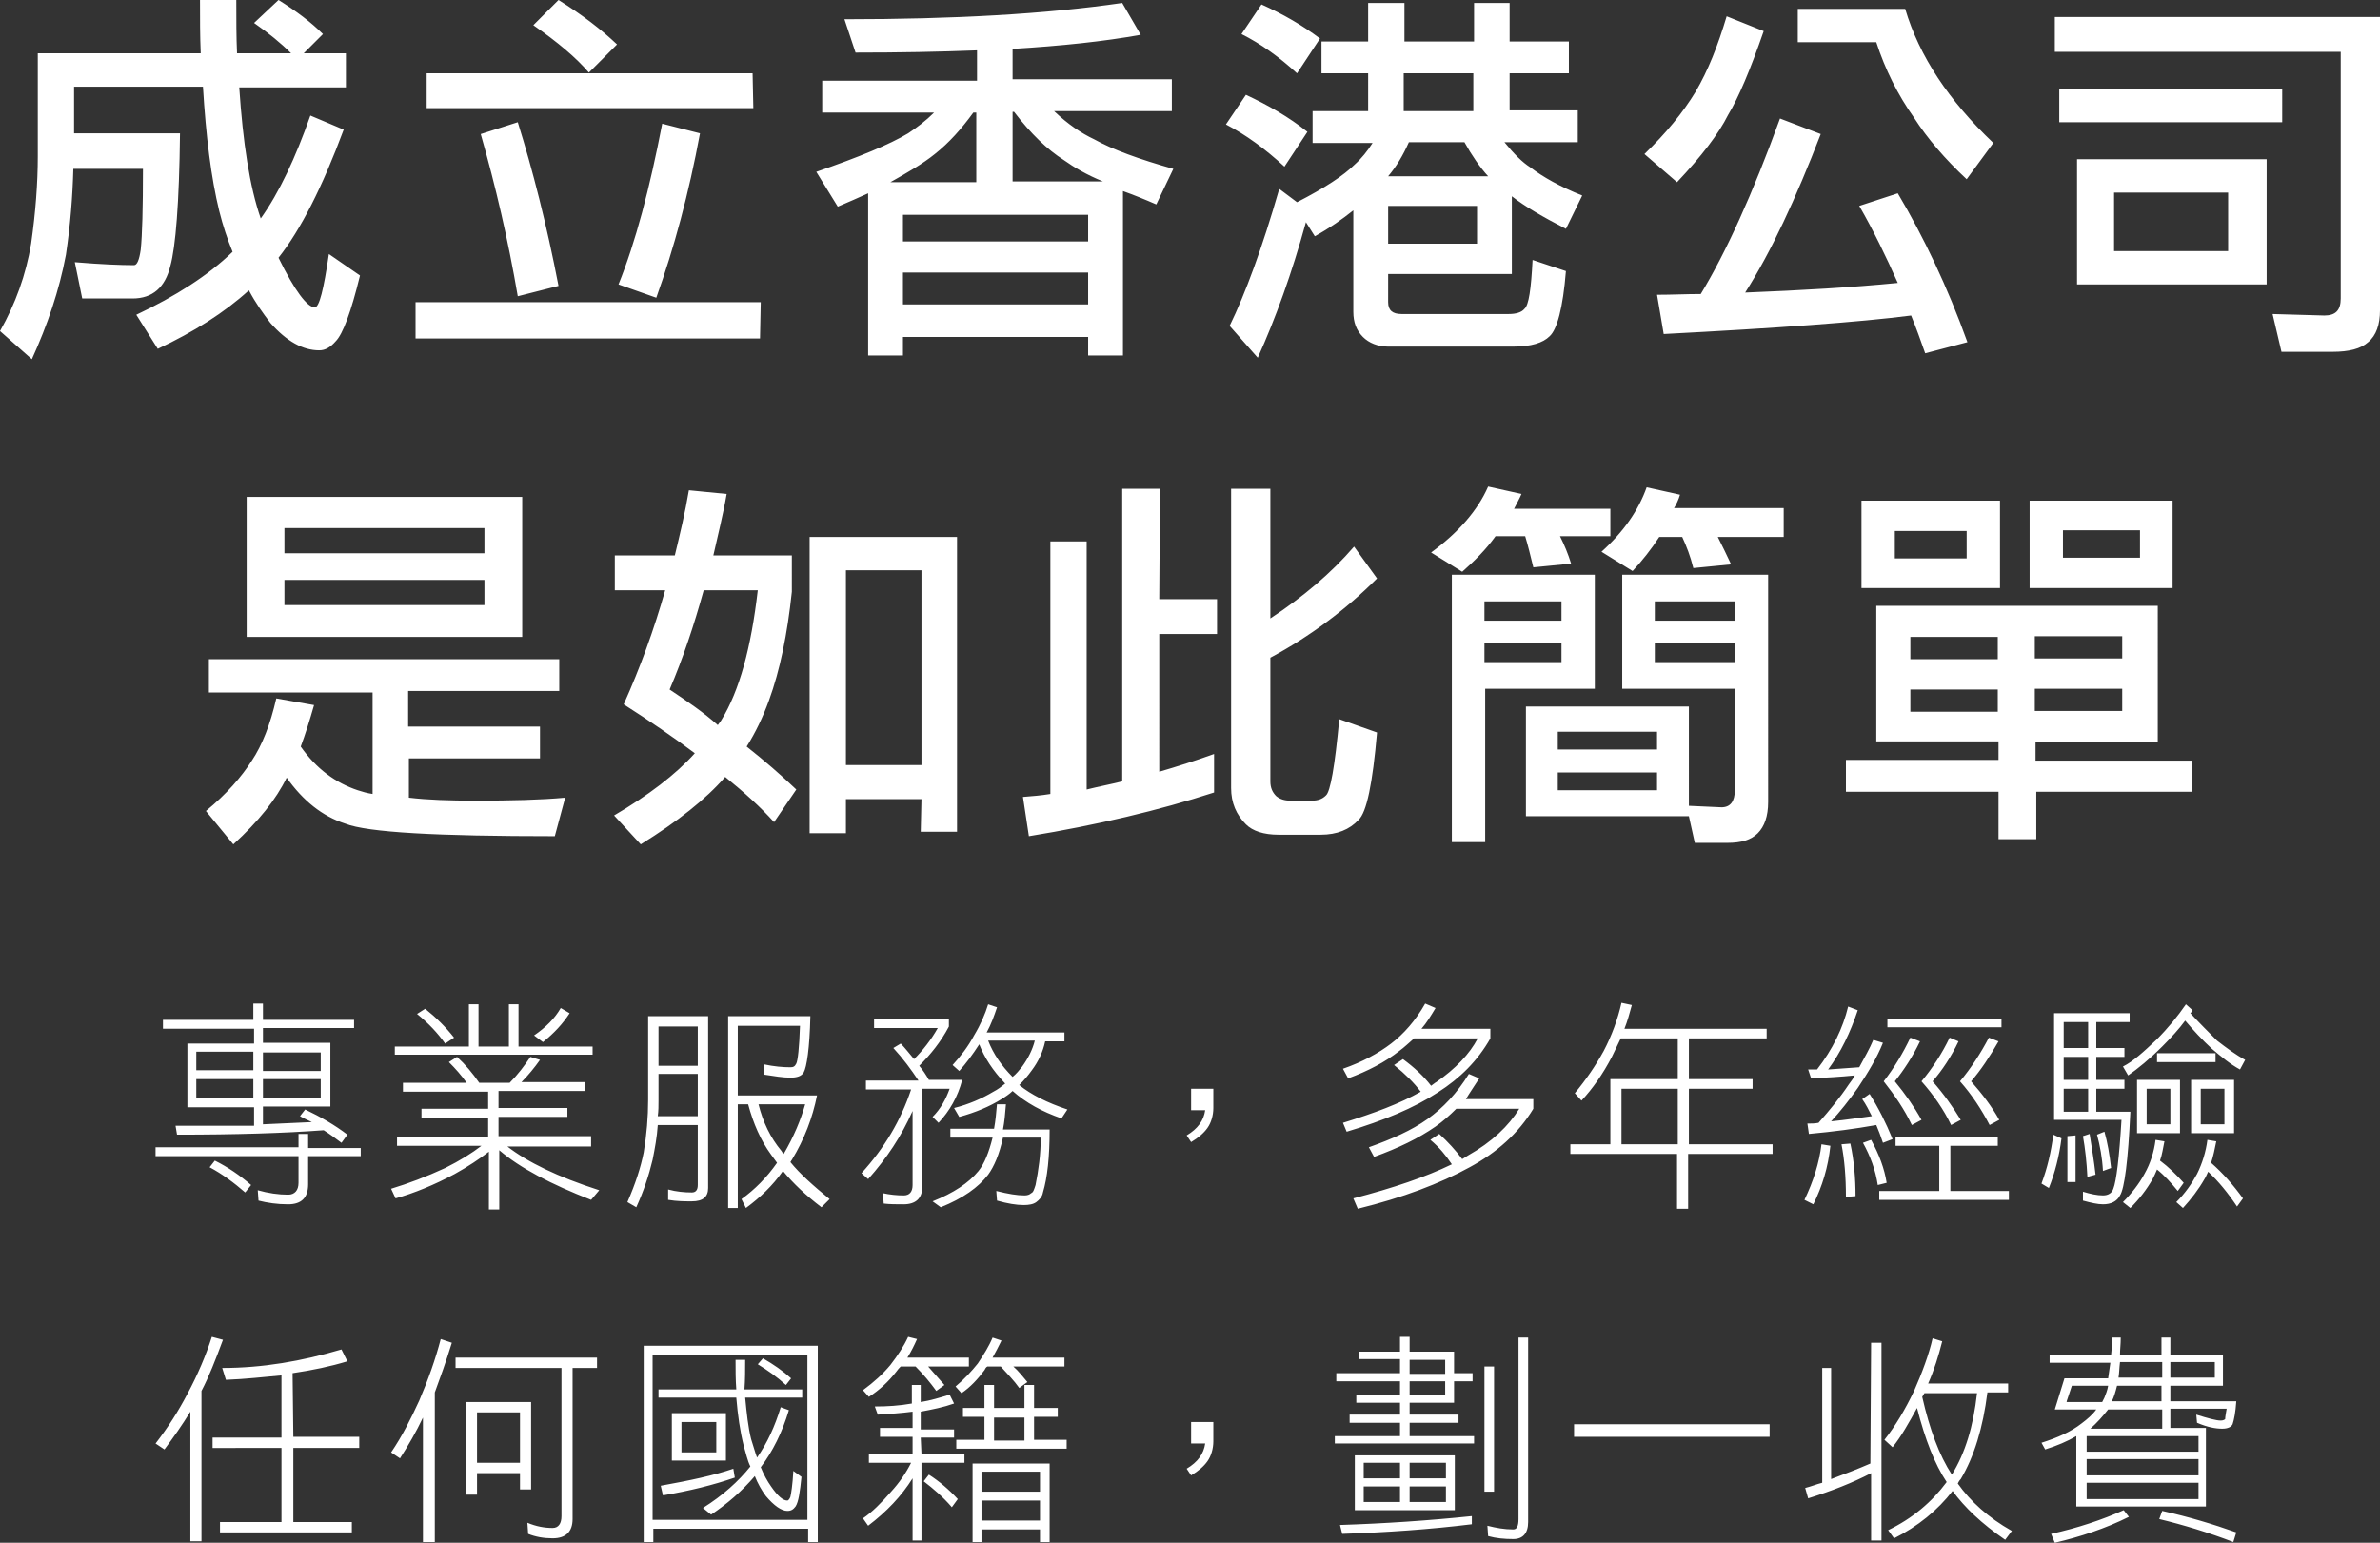 <?xml version="1.0" encoding="utf-8"?>
<!-- Generator: Adobe Illustrator 22.1.0, SVG Export Plug-In . SVG Version: 6.00 Build 0)  -->
<svg version="1.1" id="hk-svg" xmlns="http://www.w3.org/2000/svg" xmlns:xlink="http://www.w3.org/1999/xlink" x="0px" y="0px"
	 width="321.3px" height="208.3px" viewBox="0 0 321.3 208.3" style="enable-background:new 0 0 321.3 208.3;" xml:space="preserve"
	>
<rect x="0" y="0" width="321.3" height="208.3" fill="#333333" stroke="none"/>
<style type="text/css">
	.st0{fill:#FFFFFF;}
</style>
<g>
	<path class="st0" d="M21.3,47.1c4.9-2.3,9-4.9,12.3-7.9c0.9,1.7,1.9,3.1,2.9,4.4c2.2,2.5,4.4,3.7,6.6,3.7c0.8,0,1.5-0.4,2.2-1.2
		c1-1,2.1-4,3.3-8.9l-4.2-2.9c-0.7,4.8-1.3,7.2-1.9,7.2c-1,0-2.7-2.2-4.9-6.7c3-3.8,5.9-9.5,8.8-17.3l-4.5-1.9
		c-2,5.7-4.2,10.4-6.7,13.9c-1.5-4.3-2.4-10.2-2.9-17.7h14.4V7.2H41l2.6-2.6C42,3,40,1.5,37.6,0l-3.3,3.1c2,1.4,3.6,2.7,5,4.1H32
		C31.9,5,31.9,2.6,31.9,0H27c0,2.5,0,4.9,0.1,7.2h-22v13.9c0,3.6-0.3,7.6-0.9,11.8C3.5,37.1,2.1,41,0,44.7l4.3,3.8
		c2.1-4.6,3.7-9.3,4.6-14.1c0.6-4,0.9-7.9,1-11.6h9.4c0,5.3-0.1,9-0.3,10.9c-0.2,1.4-0.5,2.1-0.9,2.1c-1.8,0-4.4-0.1-8-0.4l1,4.9
		h6.8c2.7,0,4.4-1.5,5.1-4.4c0.7-2.5,1.2-8.5,1.3-17.9H10v-6.3h17.4c0.4,6.7,1.1,12.3,2.2,16.8c0.5,2,1.1,3.8,1.8,5.5
		c-3.3,3.2-7.7,6-13,8.5L21.3,47.1z M102.7,40.8H56.1v4.9h46.5L102.7,40.8L102.7,40.8z M101.6,9.9h-44v4.7h44.1L101.6,9.9L101.6,9.9
		z M79.5,9.8L83.3,6c-2.1-2-4.7-4-7.9-6L72,3.4C75.3,5.7,77.8,7.8,79.5,9.8z M69.9,40l5.5-1.4c-1.6-8.3-3.5-15.7-5.5-22.1l-5,1.6
		C66.9,25.1,68.6,32.4,69.9,40z M88.6,40.2C91,33.5,93,26.1,94.5,18l-5.1-1.3c-1.7,8.8-3.6,16-5.9,21.7L88.6,40.2z M110.2,23.2
		l2.9,4.7c1.4-0.6,2.8-1.2,4.1-1.8V48h4.7v-2.5h25V48h4.7V25.8c1.4,0.5,2.9,1.1,4.5,1.8l2.3-4.8c-4.6-1.3-8.2-2.6-10.7-4
		c-1.7-0.8-3.5-2-5.4-3.8h15.9v-4.3h-21.5V6.6c6.6-0.4,12.3-1,17.3-1.9l-2.5-4.3c-10.3,1.5-22.8,2.2-37.5,2.2l1.5,4.5
		c5.9,0,11.3-0.1,16.4-0.3v4.1H111v4.3h15.1c-1.1,1.1-2.3,2-3.5,2.8C120.1,19.5,116,21.2,110.2,23.2z M146.9,41.1h-25v-4.3h25V41.1z
		 M136.6,15.1h0.3c2.3,3,4.5,5.1,6.7,6.5c1.4,1,3.1,2,5.3,2.9h-12.2v-9.4H136.6z M146.9,29v3.6h-25V29H146.9z M126.2,20.8
		c1.9-1.5,3.6-3.4,5.2-5.6h0.4v9.4h-11.6C122.5,23.3,124.6,22.1,126.2,20.8z M176.3,30l1.2,1.9c2-1.1,3.7-2.3,5.2-3.5v13.7
		c0,1.4,0.4,2.5,1.3,3.4c0.8,0.8,2,1.3,3.4,1.3h16.9c2.4,0,4-0.5,4.9-1.4c1-0.9,1.8-3.8,2.2-8.8l-4.5-1.5c-0.2,3.9-0.5,6.1-1.1,6.6
		c-0.4,0.5-1.2,0.7-2.1,0.7h-14.5c-1.2,0-1.8-0.5-1.8-1.6V37h16.7V26.5c1.8,1.4,4.2,2.8,7.3,4.4l2.2-4.5c-3-1.2-5.3-2.5-7-3.8
		c-1.1-0.7-2.2-1.8-3.5-3.4h9.9v-4.3h-9.2v-5h8V5.6h-8V0.4H199v5.2h-9.4V0.4h-4.9v5.2h-6.3v4.3h6.3V15h-7.5v4.3h8.1
		c-0.7,1.1-1.5,2.1-2.4,2.9c-1.5,1.5-4.1,3.2-7.8,5.1l-2.4-1.8c-2.3,8-4.6,14.2-6.7,18.5l3.8,4.3C172.2,43,174.4,36.9,176.3,30z
		 M189.5,9.9h9.4V15h-9.4V9.9z M190.2,19.2h7.5c1,1.8,2.1,3.4,3.2,4.6h-13.5C188.5,22.5,189.4,21,190.2,19.2z M187.4,27.8h12v5.1
		h-12V27.8z M176.5,17.8c-2.5-2-5.3-3.6-8.3-5l-2.7,4c2.7,1.4,5.3,3.3,7.9,5.7L176.5,17.8z M178.2,5.2c-2.4-1.8-5-3.3-7.9-4.6
		l-2.7,4c2.6,1.3,5.1,3.1,7.5,5.3L178.2,5.2z M223.7,39.8l0.9,5.3c15.3-0.8,26.4-1.6,33.4-2.5c0.7,1.7,1.3,3.4,1.9,5.1l5.7-1.5
		c-2.7-7.5-5.9-14.2-9.4-20.1l-5.2,1.7c1.9,3.3,3.6,6.8,5.2,10.4c-6.1,0.6-13,1-20.6,1.3c3.5-5.5,6.8-12.6,10.2-21.4l-5.5-2.1
		c-3.7,10.2-7.3,18.1-10.7,23.7C227.6,39.7,225.7,39.8,223.7,39.8z M258.4,15.9c1.8,2.8,4.2,5.6,7.1,8.3l3.6-4.9
		c-6-5.7-10-11.7-11.9-18.1h-14.5v4.5h10.6C254.5,9.4,256.2,12.8,258.4,15.9z M233.3,15.5c1.4-2.3,3-6.1,4.8-11.3l-5-2
		c-1.2,4-2.5,7.3-4.2,10.2c-1.7,2.8-4,5.6-6.9,8.4l4.4,3.8C229.7,21.1,232,18.1,233.3,15.5z M277.4,2.3V7H316v33.3
		c0,1.6-0.7,2.3-2.2,2.3l-7-0.2l1.2,5.1h6.9c2.2,0,3.8-0.4,4.8-1.3c1.1-0.9,1.6-2.4,1.6-4.3V2.3H277.4z M308.1,12H278v4.5h30.1V12z
		 M280.4,38.4H306V21.5h-25.6V38.4z M285.4,26h15.4v7.9h-15.4V26z M33.3,67.1V86h37.2V67.1H33.3z M65.4,81.7h-27v-3.4h27V81.7z
		 M65.4,74.7h-27v-3.4h27V74.7z M76.3,107.7c-3.3,0.3-7.3,0.4-12.1,0.4c-3.5,0-6.5-0.1-9-0.4v-5.3h17.7v-4.3H55.1v-4.8h20.4V89H28.2
		v4.5h22.1v13.7c-0.7-0.1-1.4-0.3-2-0.5c-3-1-5.6-2.9-7.7-5.9c0.6-1.6,1.2-3.5,1.8-5.6l-5.1-0.9c-0.8,3.5-1.9,6.3-3.3,8.4
		c-1.4,2.2-3.4,4.5-6.2,6.8l3.7,4.5c3.4-3.1,5.8-6.1,7.2-9c2.2,3.1,4.8,5.2,7.9,6.2c3,1.2,12.5,1.7,28.3,1.7L76.3,107.7z
		 M82.9,110.1l3.6,3.9c5-3.1,8.8-6.1,11.4-9.1c2.6,2.1,4.8,4.1,6.6,6.1l3-4.4c-2.1-2-4.3-3.9-6.7-5.8c1.2-1.9,2.2-4,3-6.2
		c1.5-4.1,2.5-9,3.1-14.7V75H96.3c0.6-2.7,1.3-5.4,1.8-8.3L93,66.2c-0.5,3-1.2,5.9-1.9,8.8H83v4.7h6.8c-1.5,5.3-3.4,10.5-5.6,15.4
		c3.6,2.3,6.8,4.5,9.6,6.6C91.2,104.6,87.5,107.4,82.9,110.1z M90.4,93.1c1.8-4.2,3.3-8.7,4.6-13.4h7.3c-0.9,7.8-2.5,13.6-4.9,17.5
		c-0.1,0.2-0.3,0.4-0.5,0.7C95,96.2,92.8,94.7,90.4,93.1z M124.3,112.3h4.9V72.5h-19.9v40h4.9v-4.6h10.2L124.3,112.3L124.3,112.3z
		 M114.2,103.3V77h10.2v26.3H114.2z M185.9,98.9l-5.1-1.8c-0.6,6.4-1.2,9.8-1.8,10.3c-0.5,0.5-1.1,0.7-1.9,0.7h-2.9
		c-0.8,0-1.4-0.2-1.9-0.6c-0.5-0.5-0.8-1.1-0.8-2V88.8c5.4-2.9,10.2-6.5,14.4-10.7l-3.1-4.3c-3.1,3.6-6.9,6.8-11.3,9.7V66h-5.3v40.4
		c0,2,0.7,3.6,2,4.9c0.9,0.9,2.4,1.4,4.4,1.4h5.7c2.2,0,3.9-0.7,5.1-2C184.5,109.7,185.3,105.8,185.9,98.9z M156.6,66h-5.1v39.5
		c-1.6,0.4-3.2,0.7-4.8,1.1V73.1h-4.9v34.1c-1.2,0.2-2.4,0.3-3.7,0.4l0.8,5.3c9.2-1.5,17.6-3.5,25-5.9v-5.2c-2.5,0.9-5,1.7-7.4,2.4
		V85.6h7.8v-4.7h-7.8L156.6,66L156.6,66z M226.8,66.8l-4.5-1c-1.1,3.1-3.1,6-6.1,8.7l4.2,2.6c1.3-1.4,2.5-2.9,3.6-4.6h3.1
		c0.6,1.3,1.1,2.6,1.5,4.2l5.1-0.5c-0.6-1.3-1.2-2.5-1.8-3.7h8.9v-3.9H226C226.3,68.1,226.6,67.5,226.8,66.8z M206,95.4v14.8h22
		l0.8,3.6h4.4c1.9,0,3.2-0.4,4.1-1.3c0.9-0.9,1.4-2.3,1.4-4.2V77.6H219V93h15.2v13.7c0,1.5-0.6,2.3-1.8,2.3l-4.4-0.2V95.4H206z
		 M223.7,106.7h-13.4v-2.4h13.4V106.7z M223.7,101.2h-13.4v-2.4h13.4V101.2z M223.4,81.2h10.8v2.6h-10.8V81.2z M223.4,89.4v-2.6
		h10.8v2.6H223.4z M217.3,68.7h-12.9c0.3-0.6,0.7-1.3,1-2l-4.5-1c-1.4,3.2-4,6.2-7.7,8.9l4.2,2.6c1.7-1.5,3.2-3,4.5-4.8h4
		c0.4,1.3,0.7,2.6,1.1,4.2l5.1-0.5c-0.4-1.3-0.9-2.5-1.5-3.7h6.8v-3.7H217.3z M196,113.7h4.5V93h14.8V77.6H196V113.7z M200.4,81.2
		h10.4v2.6h-10.4V81.2z M200.4,86.8h10.4v2.6h-10.4V86.8z M293.3,67.6H274v11.8h19.3V67.6z M288.9,75.3h-10.4v-3.7h10.4V75.3z
		 M295.8,102.7h-21v-2.5h16.5V81.8h-38v18.3h16.5v2.5h-20.6v4.3h20.6v6.4h5.1v-6.4h21v-4.2H295.8z M274.7,85.9h11.8v3h-11.8V85.9z
		 M274.7,93h11.8v3h-11.8V93z M269.7,96.1h-11.8v-3h11.8V96.1z M269.7,89h-11.8v-3h11.8V89z M251.3,79.4H270V67.6h-18.7V79.4z
		 M255.8,71.7h9.7v3.7h-9.7V71.7z M41.6,153.1h-1.3v1.8H21v1.2h19.3v3.6c0,1-0.5,1.6-1.4,1.6c-1.3,0-2.7-0.2-4.1-0.6l0.1,1.4
		c1.2,0.3,2.5,0.5,4,0.5c1.8,0,2.7-0.9,2.7-2.7v-3.8h7.1V155h-7.1V153.1z M47.8,138.9v-1.2H35.5v-2.2h-1.3v2.2H22v1.2h12.3v2h-9v8.6
		h9v2.5c-3.3,0-6.8,0-10.6,0l0.2,1.2c7.9,0,14.5-0.2,19.8-0.6c0.8,0.5,1.6,1.1,2.4,1.7l0.8-1.1c-1.7-1.3-3.6-2.4-5.7-3.4l-0.7,0.9
		c0.5,0.3,1,0.5,1.6,0.8c-2.1,0.1-4.3,0.2-6.6,0.3v-2.4h9.1v-8.6h-9.1v-2h12.3V138.9z M34.2,148.3h-7.7v-2.6h7.7V148.3z M34.2,144.5
		h-7.7V142h7.7V144.5z M43.3,148.3h-7.8v-2.6h7.8V148.3z M43.3,142.1v2.5h-7.8v-2.5H43.3z M33.9,160c-1.5-1.3-3.1-2.4-4.9-3.3
		l-0.7,0.9c1.7,0.9,3.3,2.1,4.8,3.4L33.9,160z M72.1,139.8l1.2,0.9c1.5-1.2,2.7-2.5,3.6-3.9l-1.2-0.7
		C74.9,137.5,73.7,138.7,72.1,139.8z M80,141.3H70v-5.7h-1.3v5.7h-4.1v-5.7h-1.3v5.7h-10v1.1H80V141.3z M56.3,136.9
		c1.6,1.3,2.8,2.6,3.8,4l1.2-0.8c-1.1-1.4-2.4-2.7-3.9-3.9L56.3,136.9z M79.8,154.6v-1.2H67.3v-2.6h9.3v-1.2h-9.3v-2.3H79v-1.2h-8.6
		c0.9-0.9,1.8-2,2.5-3l-1.3-0.4c-0.8,1.2-1.7,2.4-2.8,3.5h-4.1c-0.9-1.3-1.9-2.5-3-3.5l-1.1,0.7c0.9,0.9,1.7,1.8,2.4,2.8h-8.6v1.2
		h11.5v2.3h-9v1.2h9v2.6H53.6v1.2H65c-1.3,1-2.9,2-4.9,3c-2.6,1.2-5,2.1-7.3,2.8l0.6,1.3c2.5-0.7,5.2-1.8,8-3.3c1.8-1,3.3-2,4.6-3
		v7.8h1.4v-8c2.8,2.4,7,4.6,12.4,6.7l1.1-1.3c-5.6-1.8-9.7-3.8-12.4-5.9h11.3V154.6z M106.7,156.9c0.1-0.1,0.1-0.2,0.2-0.3
		c1.7-2.8,2.8-5.7,3.4-8.7H99.6v-9.4h8.4c-0.1,3-0.3,4.7-0.5,5.1c-0.2,0.4-0.4,0.5-0.8,0.5c-1,0-2.2-0.1-3.6-0.4l0.1,1.4
		c1.3,0.2,2.5,0.4,3.5,0.4c0.9,0,1.5-0.2,1.8-0.7c0.4-0.7,0.8-3.2,0.9-7.6H98.3v25.9h1.3v-14h1.4c0.7,2.6,1.7,4.9,3.1,6.8
		c0.3,0.4,0.5,0.7,0.8,1.1c-1.4,2-3,3.6-4.8,4.9l0.6,1.2c1.9-1.4,3.6-3,5-5c1.4,1.7,3.1,3.3,5.2,4.9l1.1-1.1
		C109.8,160.1,108,158.5,106.7,156.9z M105.8,155.8c-0.1-0.1-0.2-0.2-0.3-0.4c-1.5-1.8-2.5-3.9-3.1-6.3h6.3
		C108.1,151.2,107.2,153.4,105.8,155.8z M88.8,151.9h5.4v8.1c0,0.7-0.3,1-0.8,1c-1,0-2.1-0.1-3.2-0.4v1.4c1.2,0.2,2.3,0.2,3.2,0.2
		c1.5,0,2.2-0.6,2.2-1.8v-23.2h-8.1v11.3c0,2.3-0.2,4.7-0.6,7.1c-0.4,2-1.1,4.2-2.2,6.7l1.2,0.7c1-2.2,1.7-4.3,2.2-6.4
		C88.4,155.1,88.7,153.5,88.8,151.9z M88.9,138.6h5.3v5.3h-5.3V138.6z M88.9,148.5V145h5.3v5.7h-5.4C88.9,150,88.9,149.3,88.9,148.5
		z M117.2,159.2c2.5-2.8,4.5-5.8,6-9.2v10c0,0.9-0.4,1.4-1.2,1.4c-0.9,0-1.9-0.1-2.8-0.3l0.1,1.4c0.8,0.1,1.7,0.1,2.7,0.1
		c1.6,0,2.5-0.8,2.5-2.3V147h3.7c-0.5,1.4-1.2,2.7-2.3,3.8l0.8,0.8c1.5-1.6,2.6-3.5,3.2-5.8h-4.5c-0.4-0.7-0.8-1.3-1.3-1.9
		c1.5-1.5,2.9-3.2,4-5.3v-1H118v1.2h8.6c-0.9,1.6-2,3-3.2,4.2c-0.6-0.7-1.2-1.5-1.8-2.1l-1,0.6c1.3,1.4,2.4,2.9,3.4,4.4h-7.1v1.2
		h6.1c-1.4,4.2-3.6,7.9-6.7,11.3L117.2,159.2z M139.3,144.5c0.9-1.2,1.5-2.5,1.8-3.9h2.6v-1.2h-10.5c0.6-1.1,1-2.2,1.4-3.4l-1.2-0.4
		c-0.4,1.3-1,2.7-1.9,4.2c-0.8,1.5-1.8,2.8-2.9,4l0.9,0.8c0.9-1,1.8-2.2,2.7-3.6c0.7,1.8,1.8,3.5,3.5,5.3c-0.5,0.4-1,0.8-1.6,1.1
		c-1.5,0.9-3.3,1.7-5.3,2.2l0.7,1.2c2.2-0.6,4.1-1.4,5.7-2.4c0.5-0.3,1.1-0.7,1.5-1.1c1.8,1.6,4,2.8,6.6,3.7l0.8-1.2
		c-2.7-0.9-4.9-2-6.5-3.3C138.3,145.8,138.8,145.2,139.3,144.5z M136.7,145.4c-1.5-1.5-2.6-3.1-3.3-4.9h6.3
		c-0.3,1.2-0.9,2.4-1.7,3.5C137.6,144.5,137.2,145,136.7,145.4z M134.6,149c-0.1,1.2-0.2,2.3-0.4,3.4h-5.9v1.2h5.7
		c-0.5,2-1.1,3.5-1.9,4.5c-1.3,1.6-3.4,3-6.2,4.1l1.1,0.8c3-1.2,5.1-2.7,6.4-4.4c0.8-1.1,1.5-2.7,2-5h5.1c0,2.3-0.3,4.4-0.7,6.4
		c-0.2,0.6-0.3,1-0.6,1.1c-0.2,0.2-0.5,0.3-0.9,0.3c-1,0-2.2-0.2-3.8-0.6l0.1,1.3c1.4,0.4,2.6,0.6,3.6,0.6c0.7,0,1.3-0.1,1.7-0.4
		c0.4-0.3,0.8-0.7,0.9-1.3c0.6-2,0.9-4.8,0.9-8.5h-6.3c0.2-1,0.3-2.1,0.4-3.4h-1.2V149z M160.7,149.9h2c-0.2,1.4-1,2.5-2.5,3.4
		l0.6,0.9c1-0.6,1.7-1.2,2.2-1.9s0.8-1.7,0.8-2.7V147h-3v2.9H160.7z M199.7,145.6l-1.4-0.6c-1.6,2.6-3.5,4.6-5.6,6.1
		s-4.8,2.7-7.9,3.8l0.7,1.3c3.3-1.2,6-2.5,8.3-4.1c1-0.7,1.9-1.5,2.8-2.4h8.5c-1.4,2.3-3.7,4.5-6.9,6.3c-0.3,0.2-0.5,0.3-0.8,0.5
		c-0.9-1.2-1.9-2.3-3.1-3.4l-1.2,0.8c1.2,1,2.1,2.1,2.9,3.3c-3.5,1.7-7.9,3.2-13.3,4.6l0.6,1.4c6.1-1.5,11.1-3.4,15.1-5.6
		c3.7-2,6.6-4.6,8.6-7.9v-1.3h-9.1C198.3,147.7,199,146.7,199.7,145.6z M181.8,152.8c5-1.5,9.1-3.2,12.3-5.3c3-1.9,5.4-4.3,7.1-7.3
		v-1.3h-9.3c0.7-0.8,1.3-1.8,1.9-2.8l-1.4-0.6c-1.3,2.3-2.9,4.1-4.6,5.4c-1.7,1.3-3.9,2.5-6.5,3.4l0.7,1.3c2.7-1,5-2.2,6.9-3.7
		c0.7-0.5,1.3-1.1,2-1.7h8.6c-1.1,2.1-3,4.1-5.6,5.9c-0.2,0.1-0.4,0.3-0.7,0.5c-1-1.3-2.3-2.5-3.8-3.6l-1.2,0.8
		c1.5,1.2,2.7,2.4,3.6,3.6c-2.8,1.6-6.3,2.9-10.5,4.2L181.8,152.8z M228,147h8.6v-1.3H228v-5.5h10.5v-1.3h-19.2c0.4-1,0.7-2.1,1-3.2
		l-1.4-0.3c-0.5,2.2-1.3,4.4-2.4,6.5c-1.1,2-2.4,3.9-3.9,5.7l0.9,1c1.5-1.6,2.9-3.6,4.1-5.9c0.4-0.8,0.8-1.7,1.2-2.5h7.7v5.5h-9.1
		v8.8H212v1.3h14.4v7.4h1.5v-7.4h11.4v-1.3H228V147z M226.5,154.5h-7.6V147h7.6V154.5z M252.6,153.9l-1.1,0.4c1,1.8,1.7,3.7,2,5.7
		l1.2-0.3C254.4,157.8,253.7,155.9,252.6,153.9z M263.2,140.1c-1,2.1-2.3,4.1-3.8,5.9c1.6,1.8,3,3.8,4,5.9l1.3-0.7
		c-1.1-1.8-2.3-3.5-3.8-5.2c1.3-1.5,2.5-3.3,3.5-5.4L263.2,140.1z M258.1,151.9l1.3-0.7c-1-1.8-2.2-3.5-3.6-5.2
		c1.2-1.5,2.4-3.3,3.4-5.4l-1.3-0.5c-1,2.1-2.2,4.1-3.6,5.9C255.8,147.9,257.1,149.8,258.1,151.9z M249.2,161.6l1.3-0.1
		c0-2.4-0.2-4.8-0.7-7.1l-1.2,0.1C249,156.5,249.2,158.9,249.2,161.6z M254.8,138.7h15.4v-1.1h-15.4L254.8,138.7L254.8,138.7z
		 M271.3,160.8h-8v-6.1h6.4v-1.2h-13.8v1.2h5.9v6.1h-8.1v1.2h17.5v-1.2H271.3z M249.5,135.9c-0.7,2.9-2.1,5.8-4.2,8.5
		c-0.4,0-0.8,0-1.2,0l0.4,1.2c2-0.1,3.9-0.2,5.9-0.4c-0.2,0.4-0.5,0.8-0.8,1.2c-1.2,1.8-2.6,3.5-4.1,5.2c-0.5,0.1-1,0.1-1.5,0.1
		l0.2,1.4c3.3-0.3,6.3-0.7,9.1-1.2c0.3,0.7,0.6,1.5,0.9,2.4l1.3-0.5c-0.9-2.2-1.9-4.2-3.1-6.1l-1,0.7c0.5,0.7,0.9,1.5,1.3,2.3
		c-1.6,0.2-3.4,0.5-5.5,0.7c1.2-1.3,2.4-2.8,3.6-4.5c1.4-2.1,2.6-4.1,3.4-6.1l-1.3-0.4c-0.5,1.2-1.2,2.4-1.9,3.7
		c-1.3,0.1-2.7,0.2-4.2,0.3c1.7-2.3,3-5,4-8L249.5,135.9z M268.5,140.1c-1.1,2.1-2.4,4.1-3.9,5.9c1.6,1.8,2.9,3.8,4,5.9l1.3-0.7
		c-1-1.8-2.3-3.5-3.8-5.2c1.3-1.5,2.5-3.3,3.7-5.4L268.5,140.1z M244.8,162.6c1.2-2.4,2-5,2.3-7.9l-1.2-0.2c-0.3,2.5-1.1,5-2.3,7.5
		L244.8,162.6z M298.5,157c0.3-0.9,0.5-1.9,0.7-2.9l-1.2-0.2c-0.2,1.6-0.7,3.2-1.4,4.6c-0.7,1.3-1.6,2.6-2.8,3.8l0.9,0.8
		c1.1-1.2,2.1-2.5,2.9-3.9c0.2-0.3,0.3-0.6,0.5-1c1.4,1.3,2.7,2.9,3.9,4.7l0.8-1.1C301.5,160,300.1,158.4,298.5,157z M288.5,153h5.8
		v-7.2h-5.8V153z M289.8,147h3.2v4.8h-3.2V147z M280.2,159.6v-6.3l-1.1,0.1v6.2H280.2z M278.3,153.7l-1.1-0.5
		c-0.3,2.3-0.8,4.5-1.6,6.6l1,0.6C277.4,158.4,278,156.1,278.3,153.7z M295.7,136.8c0.1-0.1,0.2-0.2,0.3-0.4l-0.9-0.8
		c-1.1,1.6-2.4,3.2-4,4.8c-1.7,1.6-3.1,2.9-4.5,3.6l0.7,1.2c1.3-0.9,2.9-2.2,4.6-3.9c1.2-1.2,2.3-2.4,3.1-3.5
		c1.1,1.3,2.3,2.6,3.6,3.8c1.3,1.1,2.5,2.1,3.8,2.8l0.7-1.3c-1.3-0.7-2.5-1.6-3.8-2.6C298.1,139.3,296.9,138.1,295.7,136.8z
		 M291.2,143.4h7.9v-1.2h-7.9V143.4z M287.5,138v-1.2h-10.2v14.4h9.1c-0.3,5.1-0.7,8.3-1.1,9.3c-0.2,0.6-0.7,0.9-1.4,0.9
		c-0.8,0-1.7-0.2-2.7-0.5v1.2c1.1,0.3,2,0.5,2.7,0.5c1.1,0,1.9-0.4,2.3-1.2c0.6-0.9,1.1-4.7,1.4-11.3H283V147h3.8v-1.2H283v-3.1h3.8
		v-1.2H283V138H287.5z M281.9,150.1h-3.3V147h3.3V150.1z M281.9,145.8h-3.3v-3.1h3.3V145.8z M281.9,141.5h-3.3V138h3.3V141.5z
		 M295.8,153h5.8v-7.2h-5.8V153z M297.1,147h3.2v4.8h-3.2V147z M282.1,153.1l-0.9,0.3c0.3,1.7,0.5,3.5,0.6,5.5l1.1-0.3
		C282.7,156.8,282.4,155,282.1,153.1z M285,157.7c-0.2-1.8-0.5-3.5-0.9-4.9l-1,0.4c0.4,1.5,0.7,3.1,0.8,4.9L285,157.7z M287.6,163.1
		c1.2-1.2,2.2-2.5,3-3.9c0.2-0.4,0.4-0.8,0.6-1.3c1,0.8,1.9,1.8,2.8,2.9l0.8-1.1c-1-1.1-2-2.1-3.2-3c0.3-0.8,0.4-1.7,0.6-2.6
		l-1.2-0.2c-0.2,1.6-0.7,3.2-1.5,4.6c-0.7,1.3-1.7,2.6-2.9,3.8L287.6,163.1z M28.6,180.5c-0.8,2.5-1.9,5.1-3.3,7.7
		c-1.2,2.3-2.6,4.5-4.3,6.7l1.2,0.8c1.2-1.6,2.4-3.3,3.5-5.1v17.5h1.5v-20.3c1-1.9,1.9-4.2,2.9-6.9L28.6,180.5z M39.5,185.4
		c2.7-0.4,5.1-0.9,7.4-1.6l-0.8-1.6c-5.4,1.6-10.7,2.5-16.1,2.5l0.5,1.6c2.7-0.1,5.2-0.4,7.5-0.6v8.4h-9.3v1.4H38v10h-8.3v1.4h17.8
		v-1.4h-7.9v-10h8.9V194h-8.9L39.5,185.4L39.5,185.4z M61.5,184.7h14.3v20c0,1-0.4,1.6-1.2,1.6c-1.1,0-2.2-0.2-3.4-0.7l0.1,1.5
		c1,0.4,2.1,0.6,3.3,0.6c1.8,0,2.7-0.9,2.7-2.6v-20.4h3.3v-1.4H61.5V184.7z M71.7,201.1v-11.8h-8.8v12.5h1.5v-2.9h5.8v2.2H71.7z
		 M64.4,197.5v-6.8h5.8v6.8H64.4z M56.6,189.1c-1.1,2.4-2.3,4.8-3.8,7l1.2,0.8c1.1-1.7,2.2-3.6,3.1-5.5v16.8h1.6V188
		c0.7-1.9,1.5-4.1,2.3-6.7l-1.5-0.5C58.8,183.5,57.8,186.3,56.6,189.1z M99,198.3c-2.6,0.9-5.9,1.6-9.8,2.3l0.3,1.3
		c3.6-0.6,6.8-1.4,9.7-2.4L99,198.3z M90.7,190.8v6.4H98v-6.4H90.7z M96.7,196.1H92V192h4.7V196.1z M106.8,186.1
		c-1.1-1-2.4-1.9-3.8-2.7l-0.7,0.8c1.3,0.8,2.6,1.7,3.8,2.8L106.8,186.1z M100.6,183.6h-1.3c0,1.4,0,2.7,0.1,4H88.9v1.1h10.5
		c0.2,2.4,0.5,4.5,1,6.5c0.3,1,0.5,2,0.9,2.8c-1.6,2-3.7,3.9-6.4,5.6l1.1,0.9c2.1-1.4,4.1-3.1,5.9-5.2c0.4,1,0.9,1.9,1.5,2.7
		c1.1,1.3,2.1,2,2.9,2c0.5,0,0.8-0.2,1.1-0.6c0.4-0.6,0.6-2,0.8-4l-1.1-0.8c-0.1,1.9-0.3,3.1-0.4,3.5c-0.1,0.3-0.3,0.5-0.4,0.5
		c-0.6,0-1.3-0.6-2.2-1.9c-0.5-0.7-1-1.6-1.4-2.6c1.6-2.1,2.9-4.7,3.8-7.7l-1.1-0.4c-0.8,2.6-1.8,4.8-3.2,6.8
		c-0.3-0.8-0.5-1.6-0.8-2.5c-0.4-1.6-0.6-3.5-0.8-5.6h7.7v-1.1h-7.8C100.6,186.3,100.6,185,100.6,183.6z M86.9,208.2h1.3v-1.8h20.9
		v1.8h1.3v-26.5H86.9V208.2z M88.1,182.9H109v22.3H88.1V182.9z M143.6,183.3H134c0.4-0.7,0.8-1.5,1.2-2.3l-1.2-0.4
		c-0.5,1.2-1.2,2.3-2,3.5c-0.8,1-1.8,2.1-3,3.1l0.8,0.9c1.2-0.8,2.2-1.9,3.1-3.1c0.1-0.2,0.2-0.4,0.4-0.5h1.8c0.9,1,1.8,1.9,2.5,2.9
		l1.1-0.8c-0.6-0.7-1.2-1.5-1.9-2.1h6.9v-1.2H143.6z M125.4,199.1l-0.7,0.9c1.3,1,2.6,2.1,3.8,3.5l0.8-1.1
		C128.1,201.1,126.8,200,125.4,199.1z M130.8,183.3h-8.3c0.5-0.8,0.9-1.6,1.3-2.5l-1.2-0.3c-0.6,1.3-1.4,2.5-2.4,3.8
		c-1,1.2-2.2,2.3-3.7,3.4l0.8,0.9c1.4-0.9,2.6-2,3.7-3.4c0.2-0.3,0.4-0.5,0.6-0.7h2c1.1,1.1,2,2.2,2.8,3.3l1.1-0.8
		c-0.7-0.8-1.4-1.6-2.2-2.5h5.5L130.8,183.3L130.8,183.3z M124.3,194.1h4.5V193h-4.5v-2.4c1.6-0.3,3.1-0.6,4.5-1.1l-0.6-1.2
		c-1.3,0.4-2.6,0.8-3.9,1V187h-1.2v2.5c-1.7,0.3-3.3,0.4-5,0.4l0.4,1.1c1.6-0.1,3.2-0.2,4.7-0.4v2.2h-4.4v1.2h4.4v2.3h-5.9v1.2h5.7
		c-0.7,1.4-1.6,2.7-2.7,3.9c-1.3,1.5-2.6,2.8-3.8,3.6l0.7,1c2.5-1.9,4.5-4,6-6.4v8.4h1.2v-10.5h5.8v-1.2h-5.8L124.3,194.1
		L124.3,194.1z M131.2,208.2h1.3v-1.7h7.9v1.7h1.3v-10.6h-10.4v10.6H131.2z M132.5,198.7h7.9v2.7h-7.9V198.7z M132.5,202.6h7.9v2.7
		h-7.9V202.6z M139.6,191.3h3.2v-1.2h-3.2V187h-1.3v3.1h-4.1V187h-1.3v3.1H130v1.2h2.9v3.1h-3.8v1.2H144v-1.2h-4.4V191.3z
		 M138.3,194.5h-4.1v-3.1h4.1V194.5z M160.7,194.9h2c-0.2,1.4-1,2.5-2.5,3.4l0.6,0.9c1-0.6,1.7-1.2,2.2-1.9s0.8-1.7,0.8-2.7V192h-3
		v2.9H160.7z M201.7,184.5h-1.3v16.9h1.3V184.5z M181.2,207.1c6-0.2,11.8-0.6,17.5-1.3v-1.1c-5.8,0.6-11.7,1-17.8,1.2L181.2,207.1z
		 M182.9,196.5v7.4h13.5v-7.4H182.9z M189,202.8h-4.9v-2.1h4.9V202.8z M189,199.6h-4.9v-2.1h4.9V199.6z M195.2,202.8h-4.9v-2.1h4.9
		V202.8z M195.2,199.6h-4.9v-2.1h4.9V199.6z M205,205.1c0,0.9-0.2,1.4-0.7,1.4c-1.2,0-2.3-0.2-3.5-0.5l0.1,1.4
		c1.1,0.3,2.2,0.4,3.4,0.4c1.3,0,2-0.8,2-2.3v-24.9H205V205.1z M190.3,192.1h6.6V191h-6.6v-1.6h6v-2.9h2.5v-1.1h-2.5v-2.9h-6v-2H189
		v2h-5.6v1h5.6v1.9h-8.6v1.1h8.6v1.8h-5.9v1.1h5.9v1.6h-6.8v1.1h6.8v1.8h-8.8v1H199v-1h-8.7V192.1z M190.3,183.6h4.8v1.9h-4.8V183.6
		z M190.3,186.5h4.8v1.8h-4.8V186.5z M212.5,194h26.4v-1.7h-26.4V194z M264.3,200.3c0.1-0.2,0.2-0.4,0.4-0.6c1.8-3,3-6.9,3.6-11.7
		h2.8v-1.2h-10.8c0.8-1.8,1.4-3.7,1.9-5.7l-1.3-0.4c-0.5,2.2-1.4,4.6-2.5,7.1c-1.2,2.5-2.5,4.7-4,6.6l1.1,1c1.2-1.5,2.2-3.3,3.3-5.3
		c1.1,4.3,2.4,7.6,4,10c-2,2.7-4.6,4.9-7.9,6.5l0.8,1.1c3.2-1.6,5.9-3.8,7.9-6.4c1.6,2.2,3.9,4.4,7.1,6.6l0.9-1.2
		C268.4,204.9,266,202.7,264.3,200.3z M259.5,188.6c0.1-0.2,0.2-0.3,0.3-0.5h7.1c-0.5,4.5-1.6,8.1-3.4,11
		C261.8,196.5,260.5,193,259.5,188.6z M252.5,197.6c-1.6,0.7-3.4,1.4-5.3,2.1v-15H246v15.5c-0.8,0.2-1.5,0.5-2.3,0.7l0.4,1.4
		c3.2-1,6-2.1,8.5-3.4v9.1h1.4v-26.7h-1.4L252.5,197.6L252.5,197.6z M291.5,205.1c3.3,0.8,6.6,1.8,10,3.1l0.4-1.3
		c-3.1-1.1-6.4-2.1-10-2.9L291.5,205.1z M293,187.1h7.1v-4.2H293v-2.3h-1.2v2.3h-5.6c0-0.7,0.1-1.4,0.1-2.3h-1.2
		c0,0.8,0,1.5-0.1,2.3h-8.3v1.1h8.2c-0.1,0.7-0.2,1.4-0.3,2.1h-5.9l-1.3,4.2h5.6c-0.5,0.7-1.2,1.3-2,1.9c-1.4,1.1-3.2,1.9-5.4,2.6
		l0.5,0.9c1.6-0.5,3-1.1,4.2-1.8v9.5h17.5v-10.6H293v-2.6h7.6c-0.1,0.6-0.2,1.1-0.2,1.4c-0.1,0.1-0.3,0.2-0.6,0.2
		c-0.6,0-1.7-0.3-3.3-0.8l0.1,1.1c1.4,0.6,2.5,0.8,3.4,0.8c0.7,0,1.2-0.2,1.4-0.6c0.2-0.6,0.4-1.6,0.5-3.1H293V187.1z M293,183.9h6
		v2.1h-6V183.9z M286.2,183.9h5.7v2.1H286C286.1,185.4,286.1,184.7,286.2,183.9z M285.8,187.1h6v2.1h-6.7
		C285.4,188.6,285.6,187.9,285.8,187.1z M279,189.2l0.7-2.1h4.9c-0.1,0.6-0.3,1.1-0.5,1.6c-0.1,0.2-0.2,0.4-0.3,0.6H279V189.2z
		 M284.6,190.3h7.3v2.6h-9.7C283.1,192.1,283.9,191.2,284.6,190.3z M296.8,202.4h-15.1v-2.2h15.1V202.4z M296.8,199.2h-15.1V197
		h15.1V199.2z M296.8,193.9v2.1h-15.1v-2.1H296.8z M276.9,207.1l0.5,1.2c3.4-0.8,6.8-1.9,10-3.5l-0.7-0.9
		C283.8,205.2,280.5,206.3,276.9,207.1z"/>
</g>
</svg>
